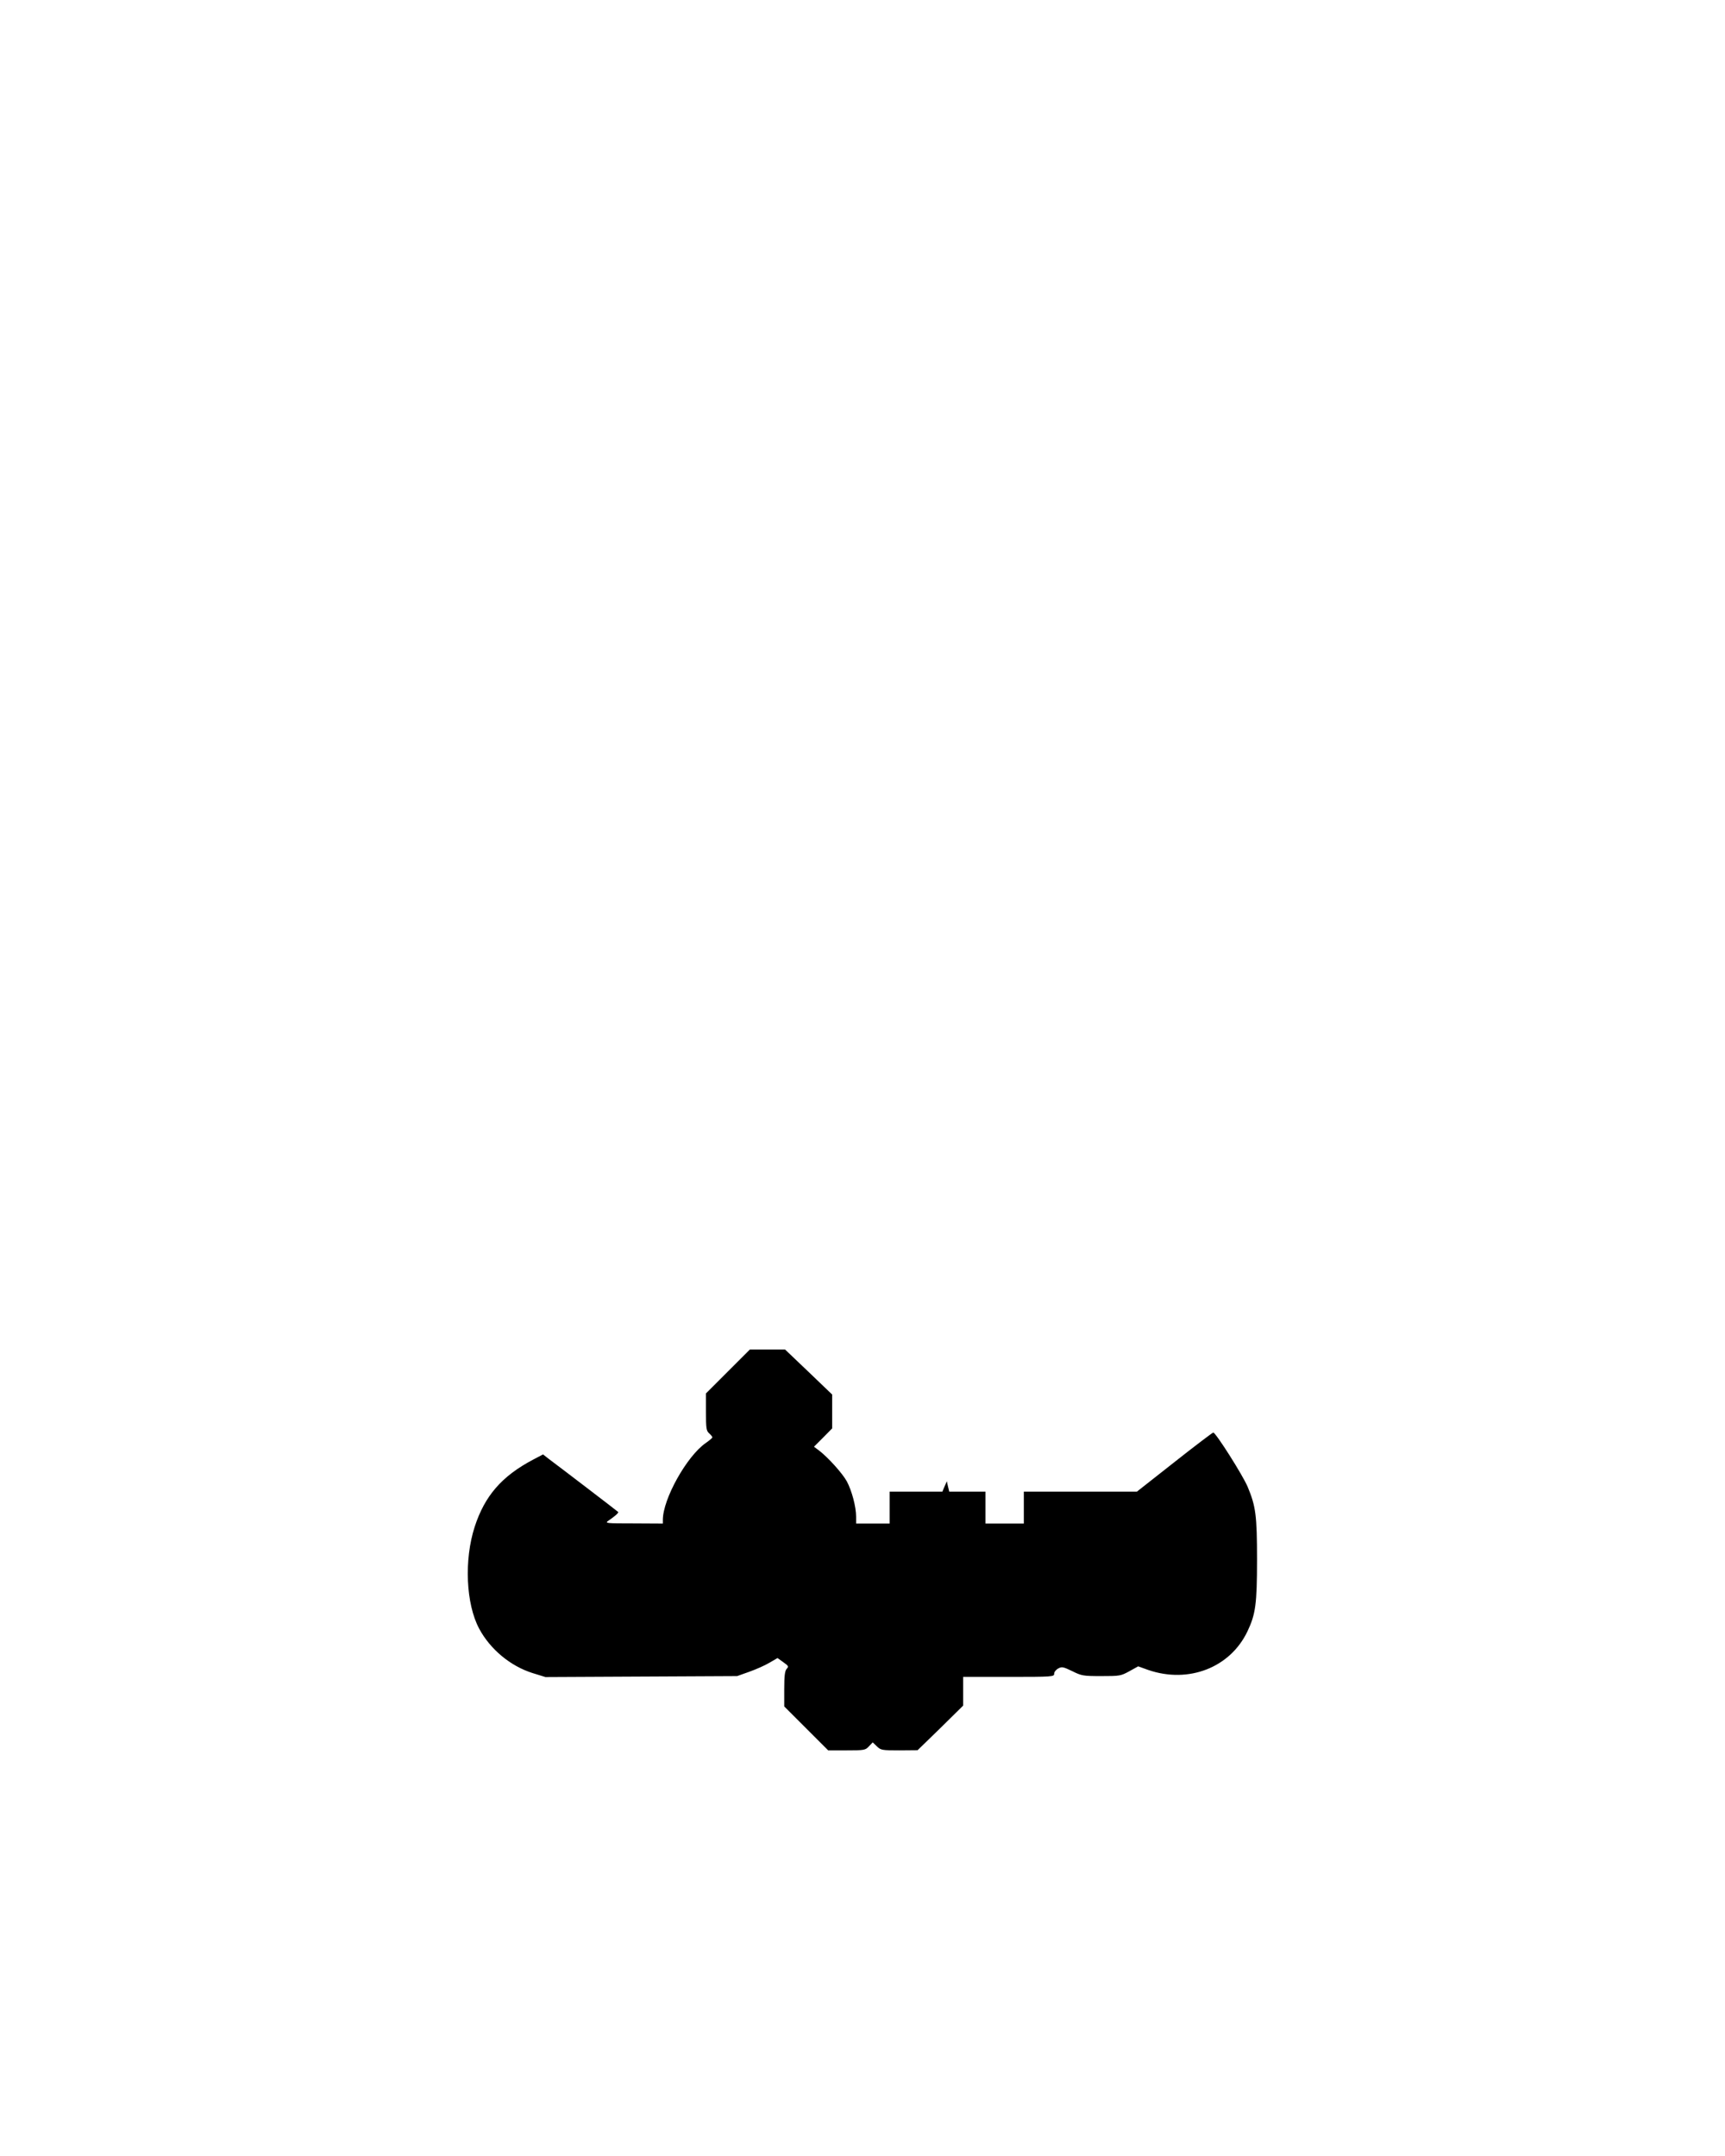 <?xml version="1.0" encoding="UTF-8" standalone="yes"?>
<svg version="1.0" xmlns="http://www.w3.org/2000/svg" width="1080" height="1350" viewBox="0 0 1080 1350" preserveAspectRatio="xMidYMid meet">
  <g transform="translate(0,1350) scale(0.1,-0.1)" fill="#000000" stroke="none">
    <path d="M4557 4912 l-137 -137 0 -116 c0 -103 2 -118 20 -134 11 -10 20 -21
20 -25 0 -4 -19 -20 -42 -36 -118 -82 -268 -350 -268 -481 l0 -23 -182 1
c-175 0 -182 1 -159 17 44 30 66 50 61 55 -5 5 -372 286 -433 331 l-37 29 -63
-33 c-195 -103 -302 -226 -365 -420 -67 -207 -55 -483 28 -638 69 -129 195
-234 334 -278 l81 -25 600 3 600 3 76 27 c42 15 99 40 127 57 l50 29 36 -26
c33 -23 35 -27 21 -42 -11 -13 -15 -43 -15 -126 l0 -109 138 -138 137 -137
116 0 c110 0 117 1 139 25 l24 25 26 -25 c25 -24 32 -25 141 -25 l114 1 143
139 142 140 0 90 0 90 285 0 c277 0 285 1 285 20 0 11 11 25 26 33 22 12 31
10 87 -17 58 -29 68 -31 182 -31 115 0 122 1 175 30 l56 31 64 -23 c252 -86
512 15 620 242 51 107 60 171 60 450 0 276 -8 334 -59 456 -31 73 -199 338
-215 339 -4 0 -114 -83 -243 -185 l-235 -185 -354 0 -354 0 0 -100 0 -100
-120 0 -120 0 0 100 0 100 -114 0 -113 0 -8 33 -7 32 -14 -32 -14 -33 -165 0
-165 0 0 -100 0 -100 -105 0 -105 0 0 43 c0 62 -27 163 -58 221 -27 50 -120
153 -176 195 l-30 22 57 57 57 58 0 106 0 106 -147 141 -148 141 -110 0 -110
0 -138 -138z"/>
  </g>
</svg>